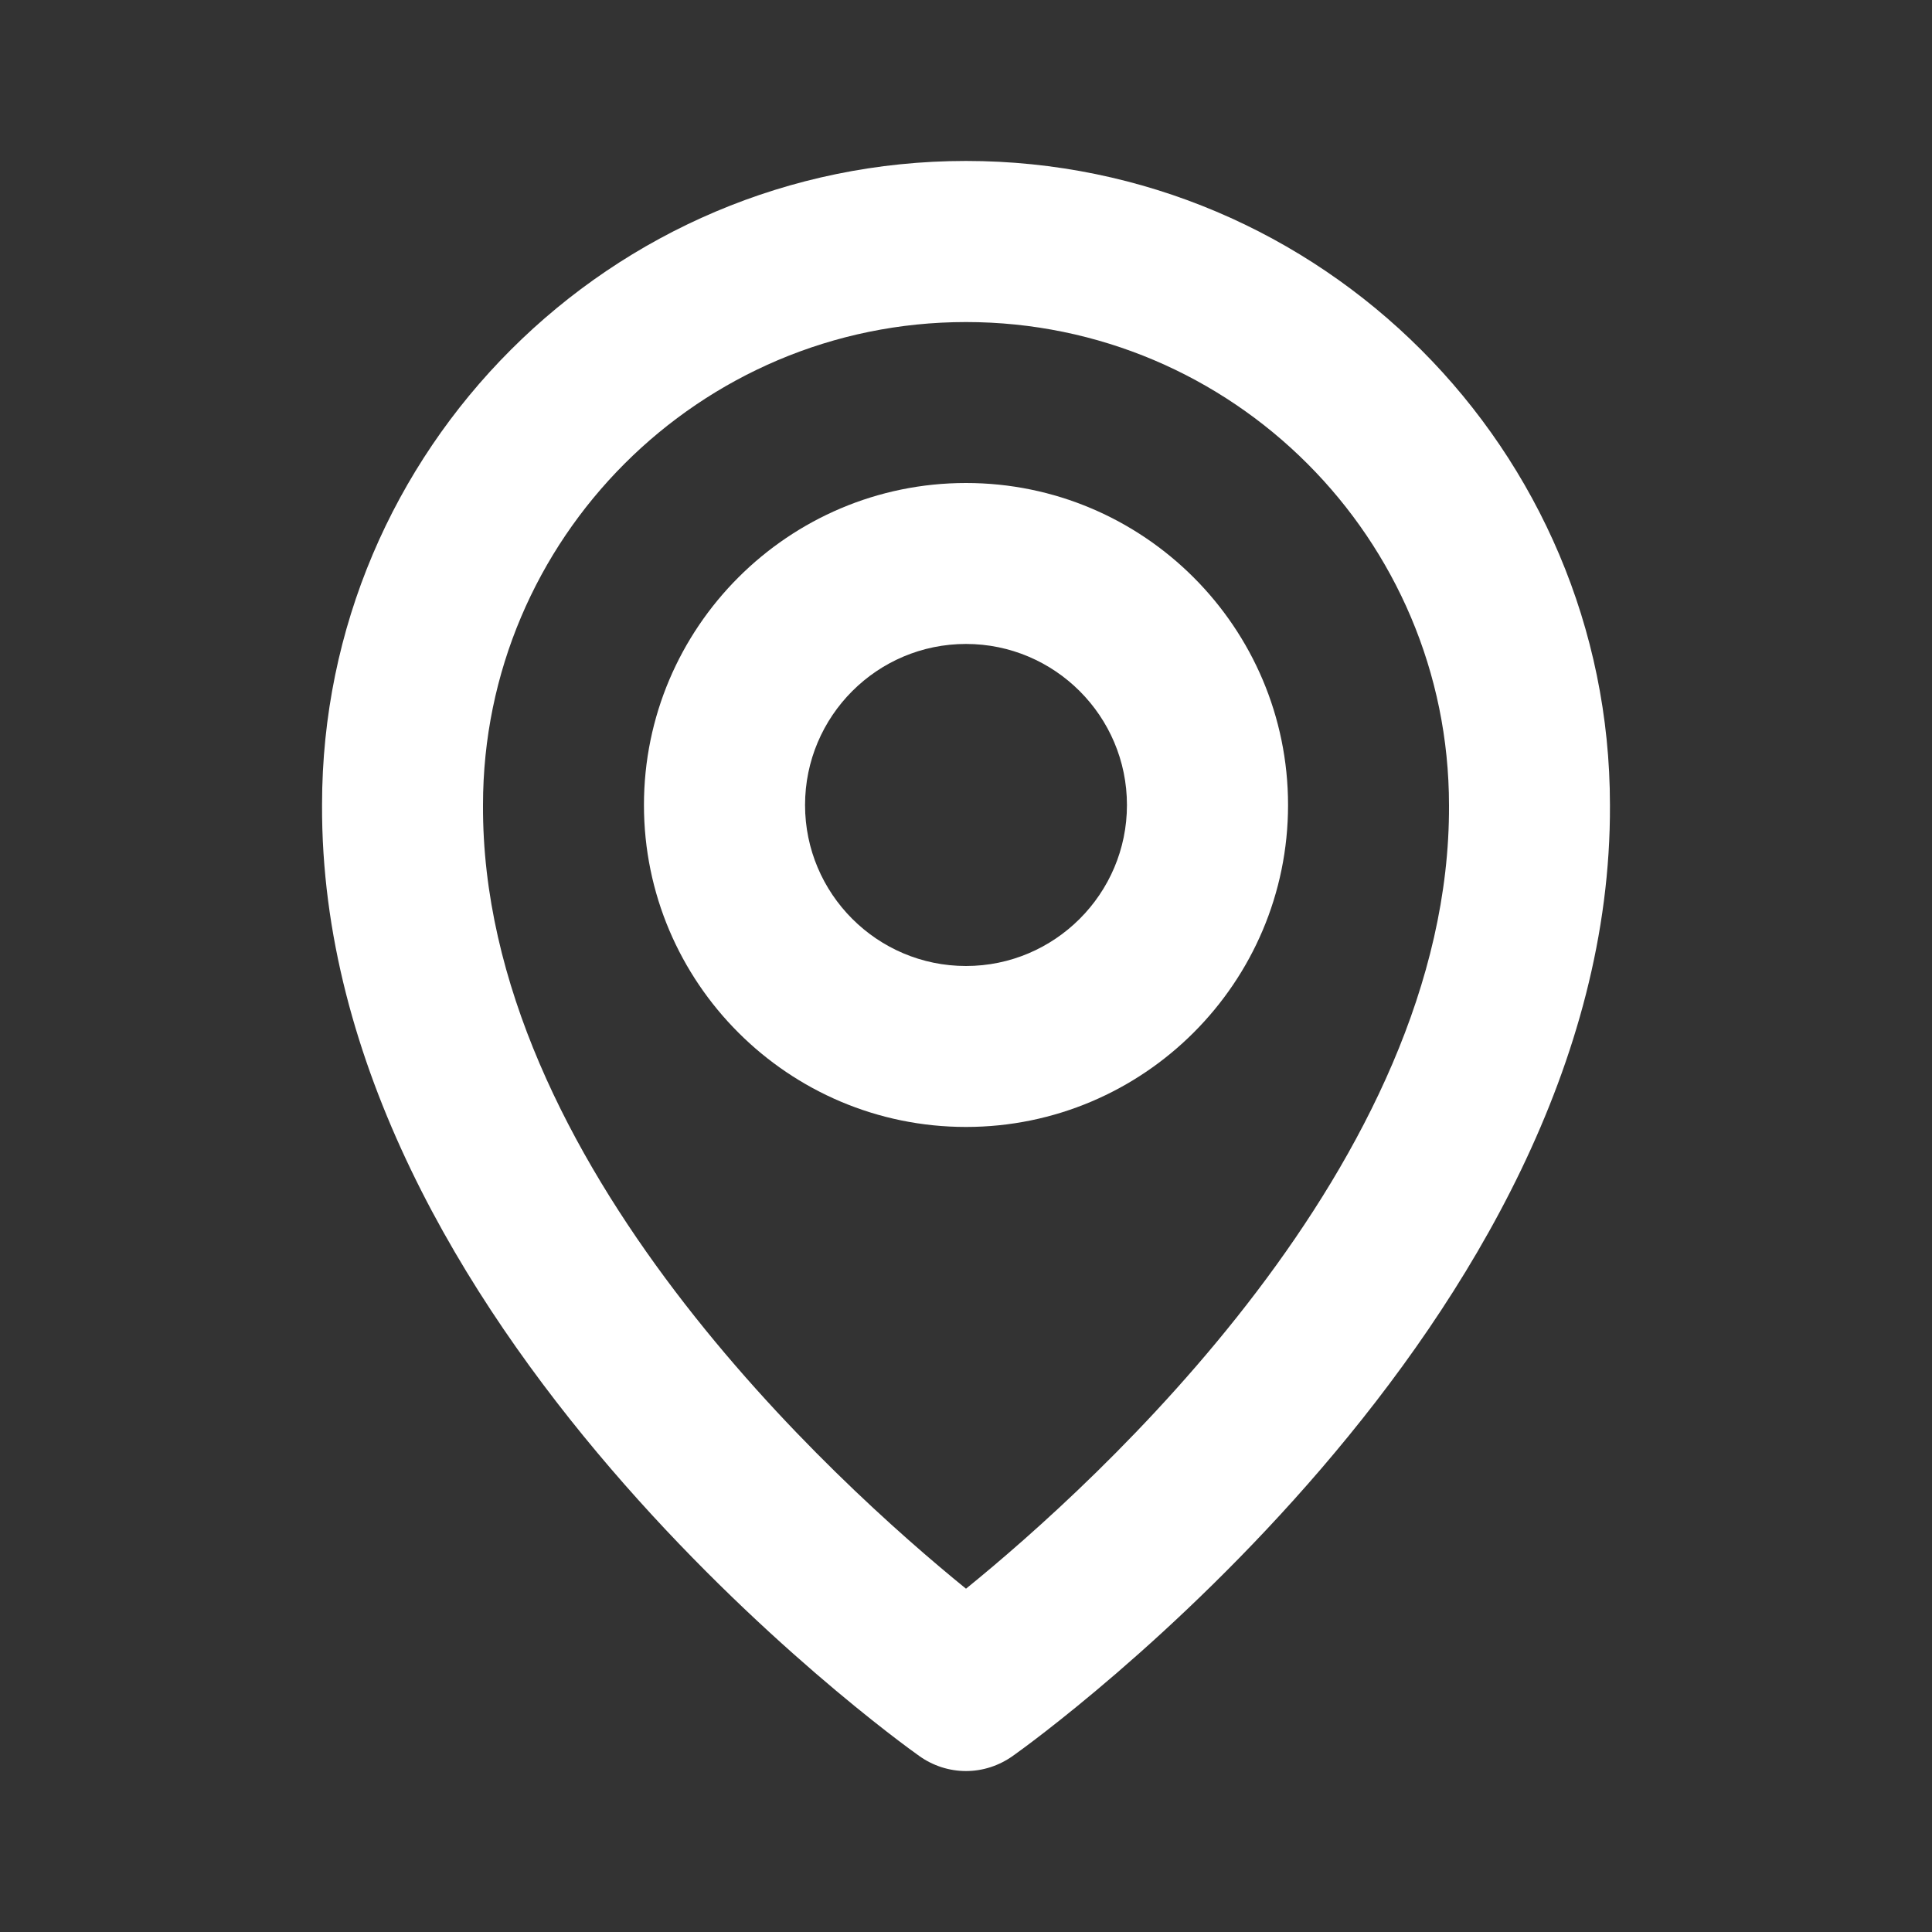 <?xml version="1.0" encoding="UTF-8"?> <svg xmlns="http://www.w3.org/2000/svg" width="13" height="13" viewBox="0 0 13 13" fill="none"><rect x="0" y="0" width="13" height="13" fill="#333333" stroke="none"/> <path d="M6.5 7.583C7.695 7.583 8.667 6.612 8.667 5.417C8.667 4.222 7.695 3.25 6.5 3.25C5.305 3.25 4.333 4.222 4.333 5.417C4.333 6.612 5.305 7.583 6.5 7.583ZM6.5 4.333C7.097 4.333 7.583 4.819 7.583 5.417C7.583 6.014 7.097 6.5 6.5 6.5C5.902 6.5 5.417 6.014 5.417 5.417C5.417 4.819 5.902 4.333 6.5 4.333Z" fill="white"></path> <path d="M6.186 11.816C6.277 11.881 6.387 11.917 6.5 11.917C6.613 11.917 6.722 11.881 6.814 11.816C6.979 11.7 10.849 8.905 10.833 5.417C10.833 3.027 8.889 1.083 6.5 1.083C4.111 1.083 2.167 3.027 2.167 5.414C2.151 8.905 6.021 11.7 6.186 11.816ZM6.5 2.167C8.292 2.167 9.75 3.624 9.75 5.419C9.761 7.823 7.373 9.982 6.5 10.69C5.627 9.981 3.239 7.822 3.25 5.417C3.25 3.624 4.708 2.167 6.5 2.167Z" fill="white"></path> </svg> 
